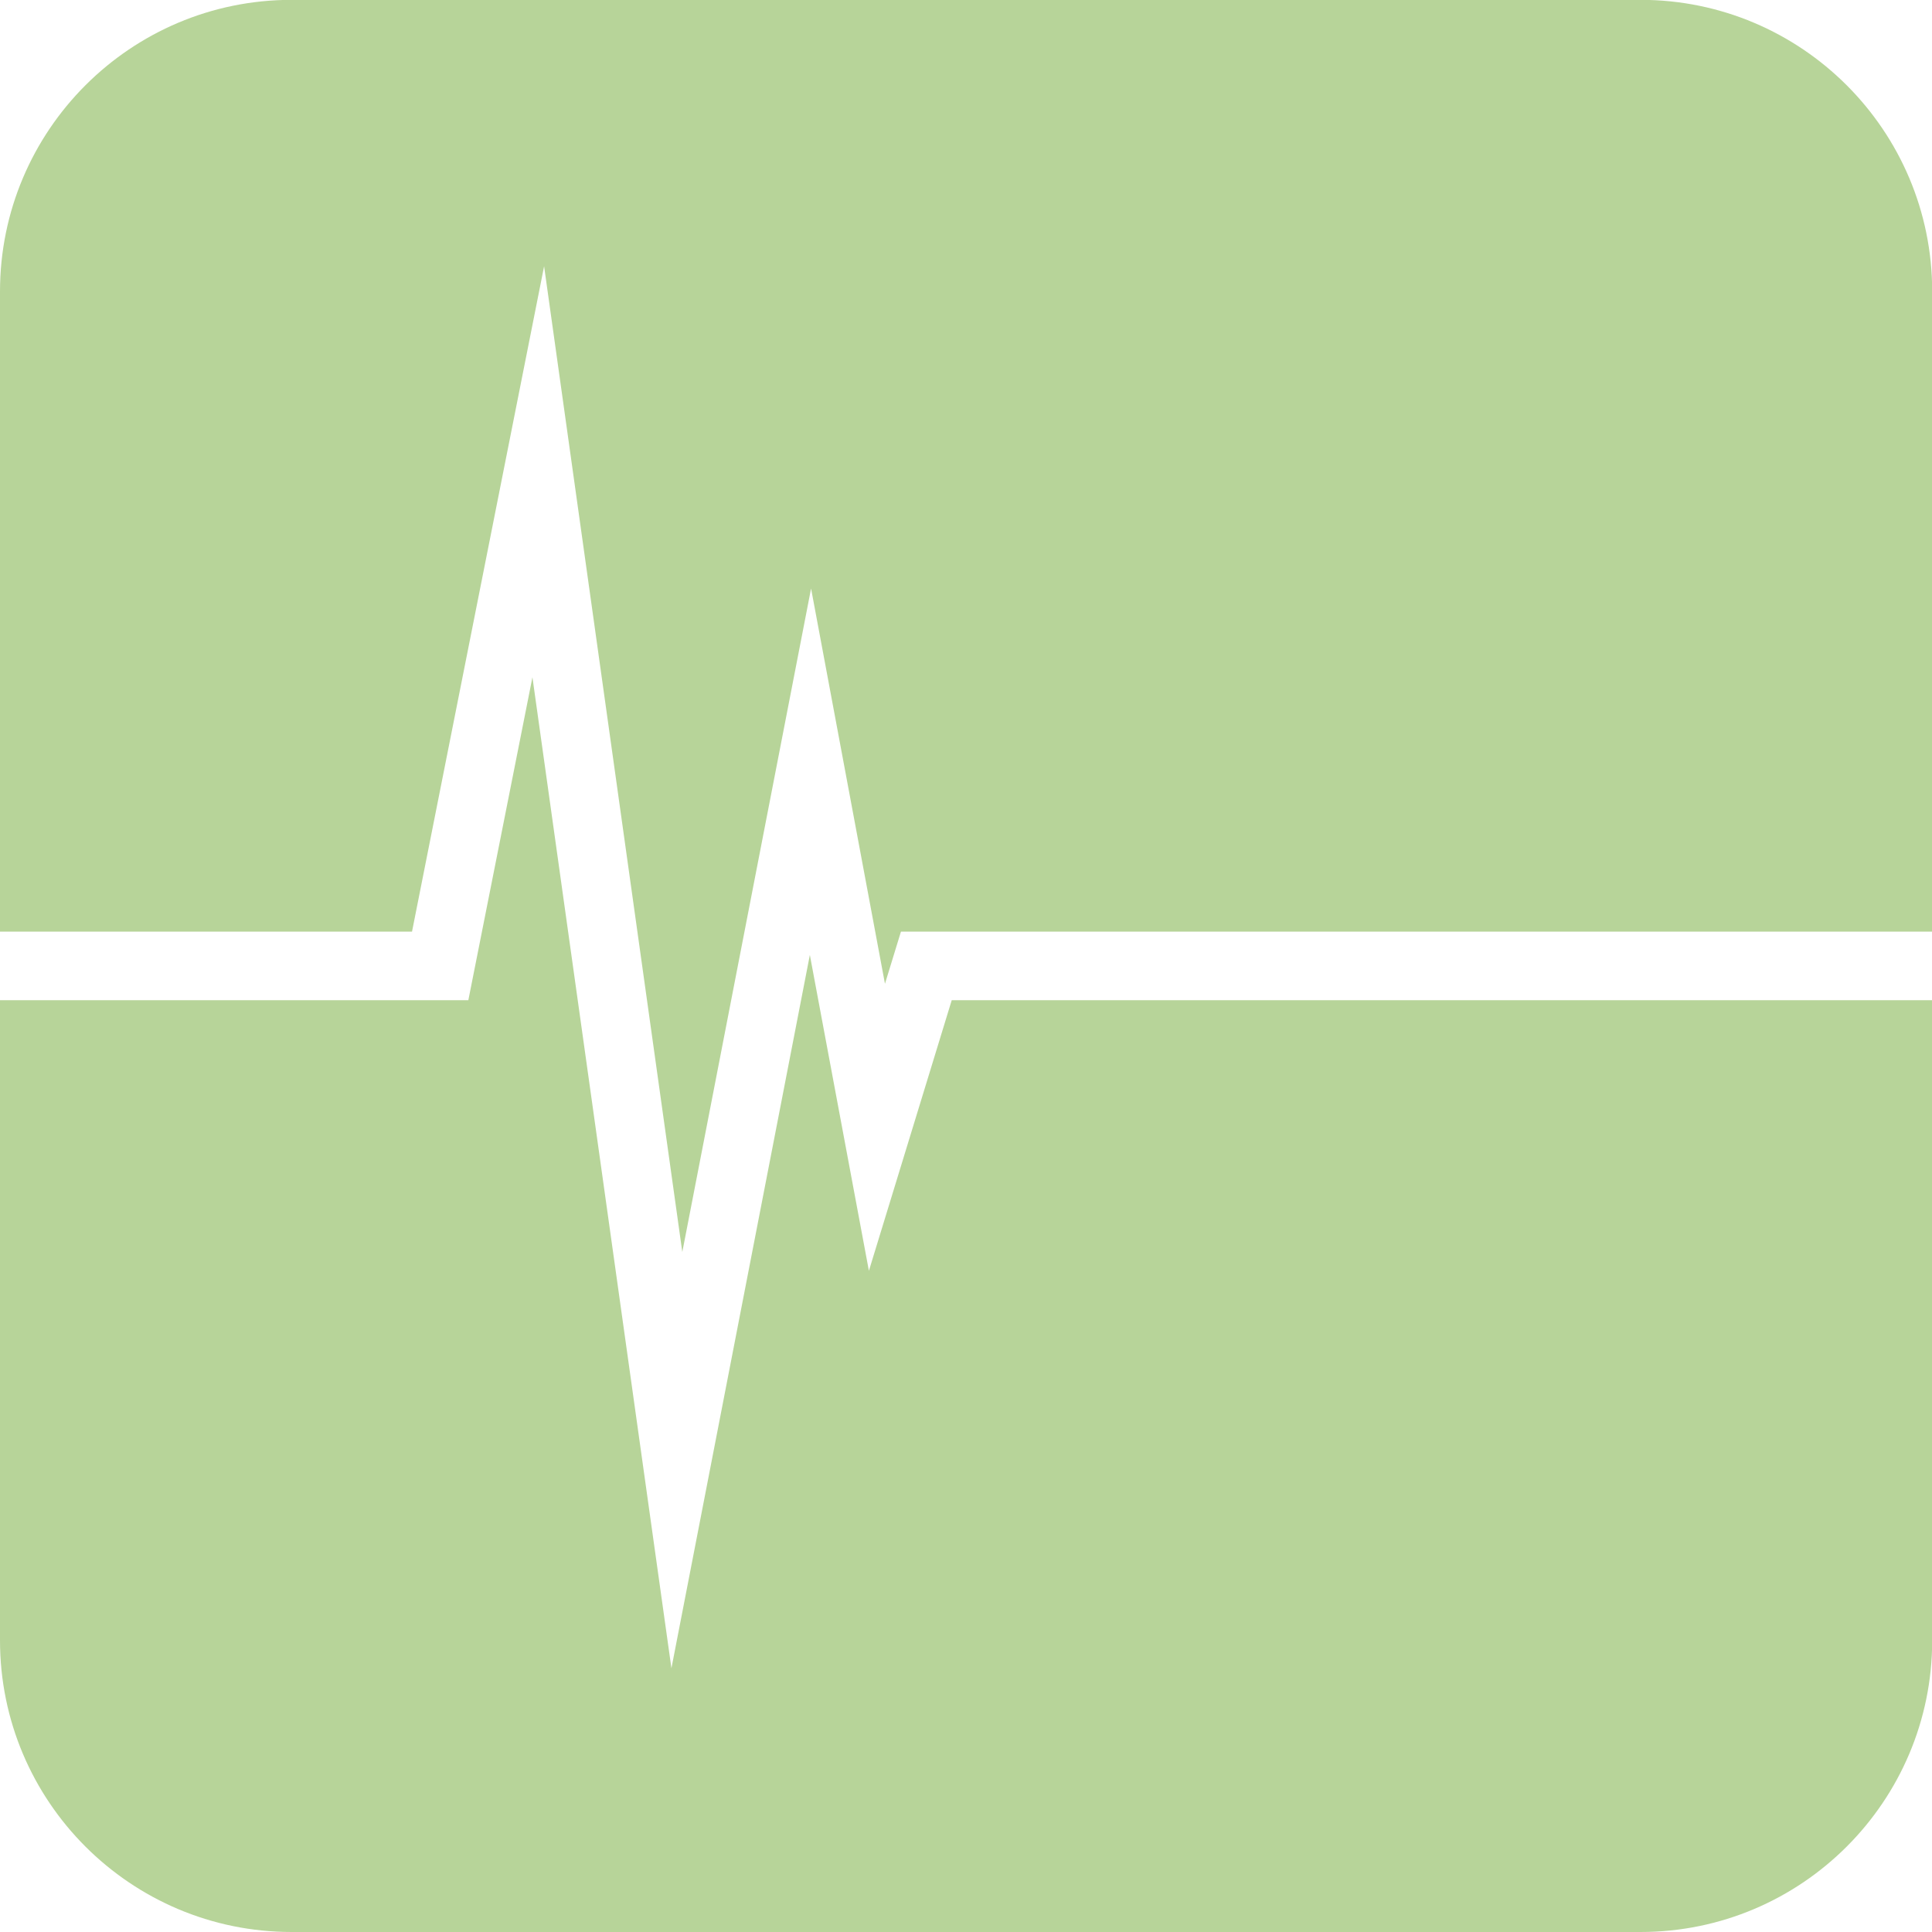 <?xml version="1.0" encoding="UTF-8" standalone="no"?>
<svg
   xmlns:dc="http://purl.org/dc/elements/1.1/"
   xmlns:cc="http://creativecommons.org/ns#"
   xmlns:rdf="http://www.w3.org/1999/02/22-rdf-syntax-ns#"
   xmlns:svg="http://www.w3.org/2000/svg"
   xmlns="http://www.w3.org/2000/svg"
   version="1.1"
   id="svg4707"
   viewBox="0 0 35 35"
   height="9.878mm"
   width="9.878mm">
  <defs
     id="defs4709" />
  <g
     transform="translate(-1487.25,-967.255)"
     id="layer1">
    <g
       id="g4723"
       transform="matrix(0.668,0,0,-0.668,1487.25,1002.255)">
      <g
         id="g4725"
         transform="scale(0.1,0.1)">
        <path
           d="m 444.902,523.992 -365.8,0 C 35.41,523.992 0,488.574 0,444.891 l 0,-173.59 111.738,0 35.821,180.445 37.48,-267.332 34.922,179.934 20.039,-107.192 4.336,14.145 279.668,0 0,173.59 c 0,43.683 -35.43,79.101 -79.102,79.101"
           style="fill:#B7D499;fill-opacity:1;fill-rule:nonzero;stroke:none"
           id="path4727" />
        <path
           d="M 235.645,179.316 219.629,264.973 182.09,71.531 144.395,340.281 127.012,252.695 0,252.695 0,79.102 C 0,35.41 35.41,0 79.102,0 L 444.902,0 c 43.672,0 79.102,35.41 79.102,79.102 l 0,173.593 -265.899,0 -22.46,-73.379"
           style="fill:#B7D499;fill-opacity:1;fill-rule:nonzero;stroke:none"
           id="path4729" />
      </g>
    </g>
  </g>
</svg>
